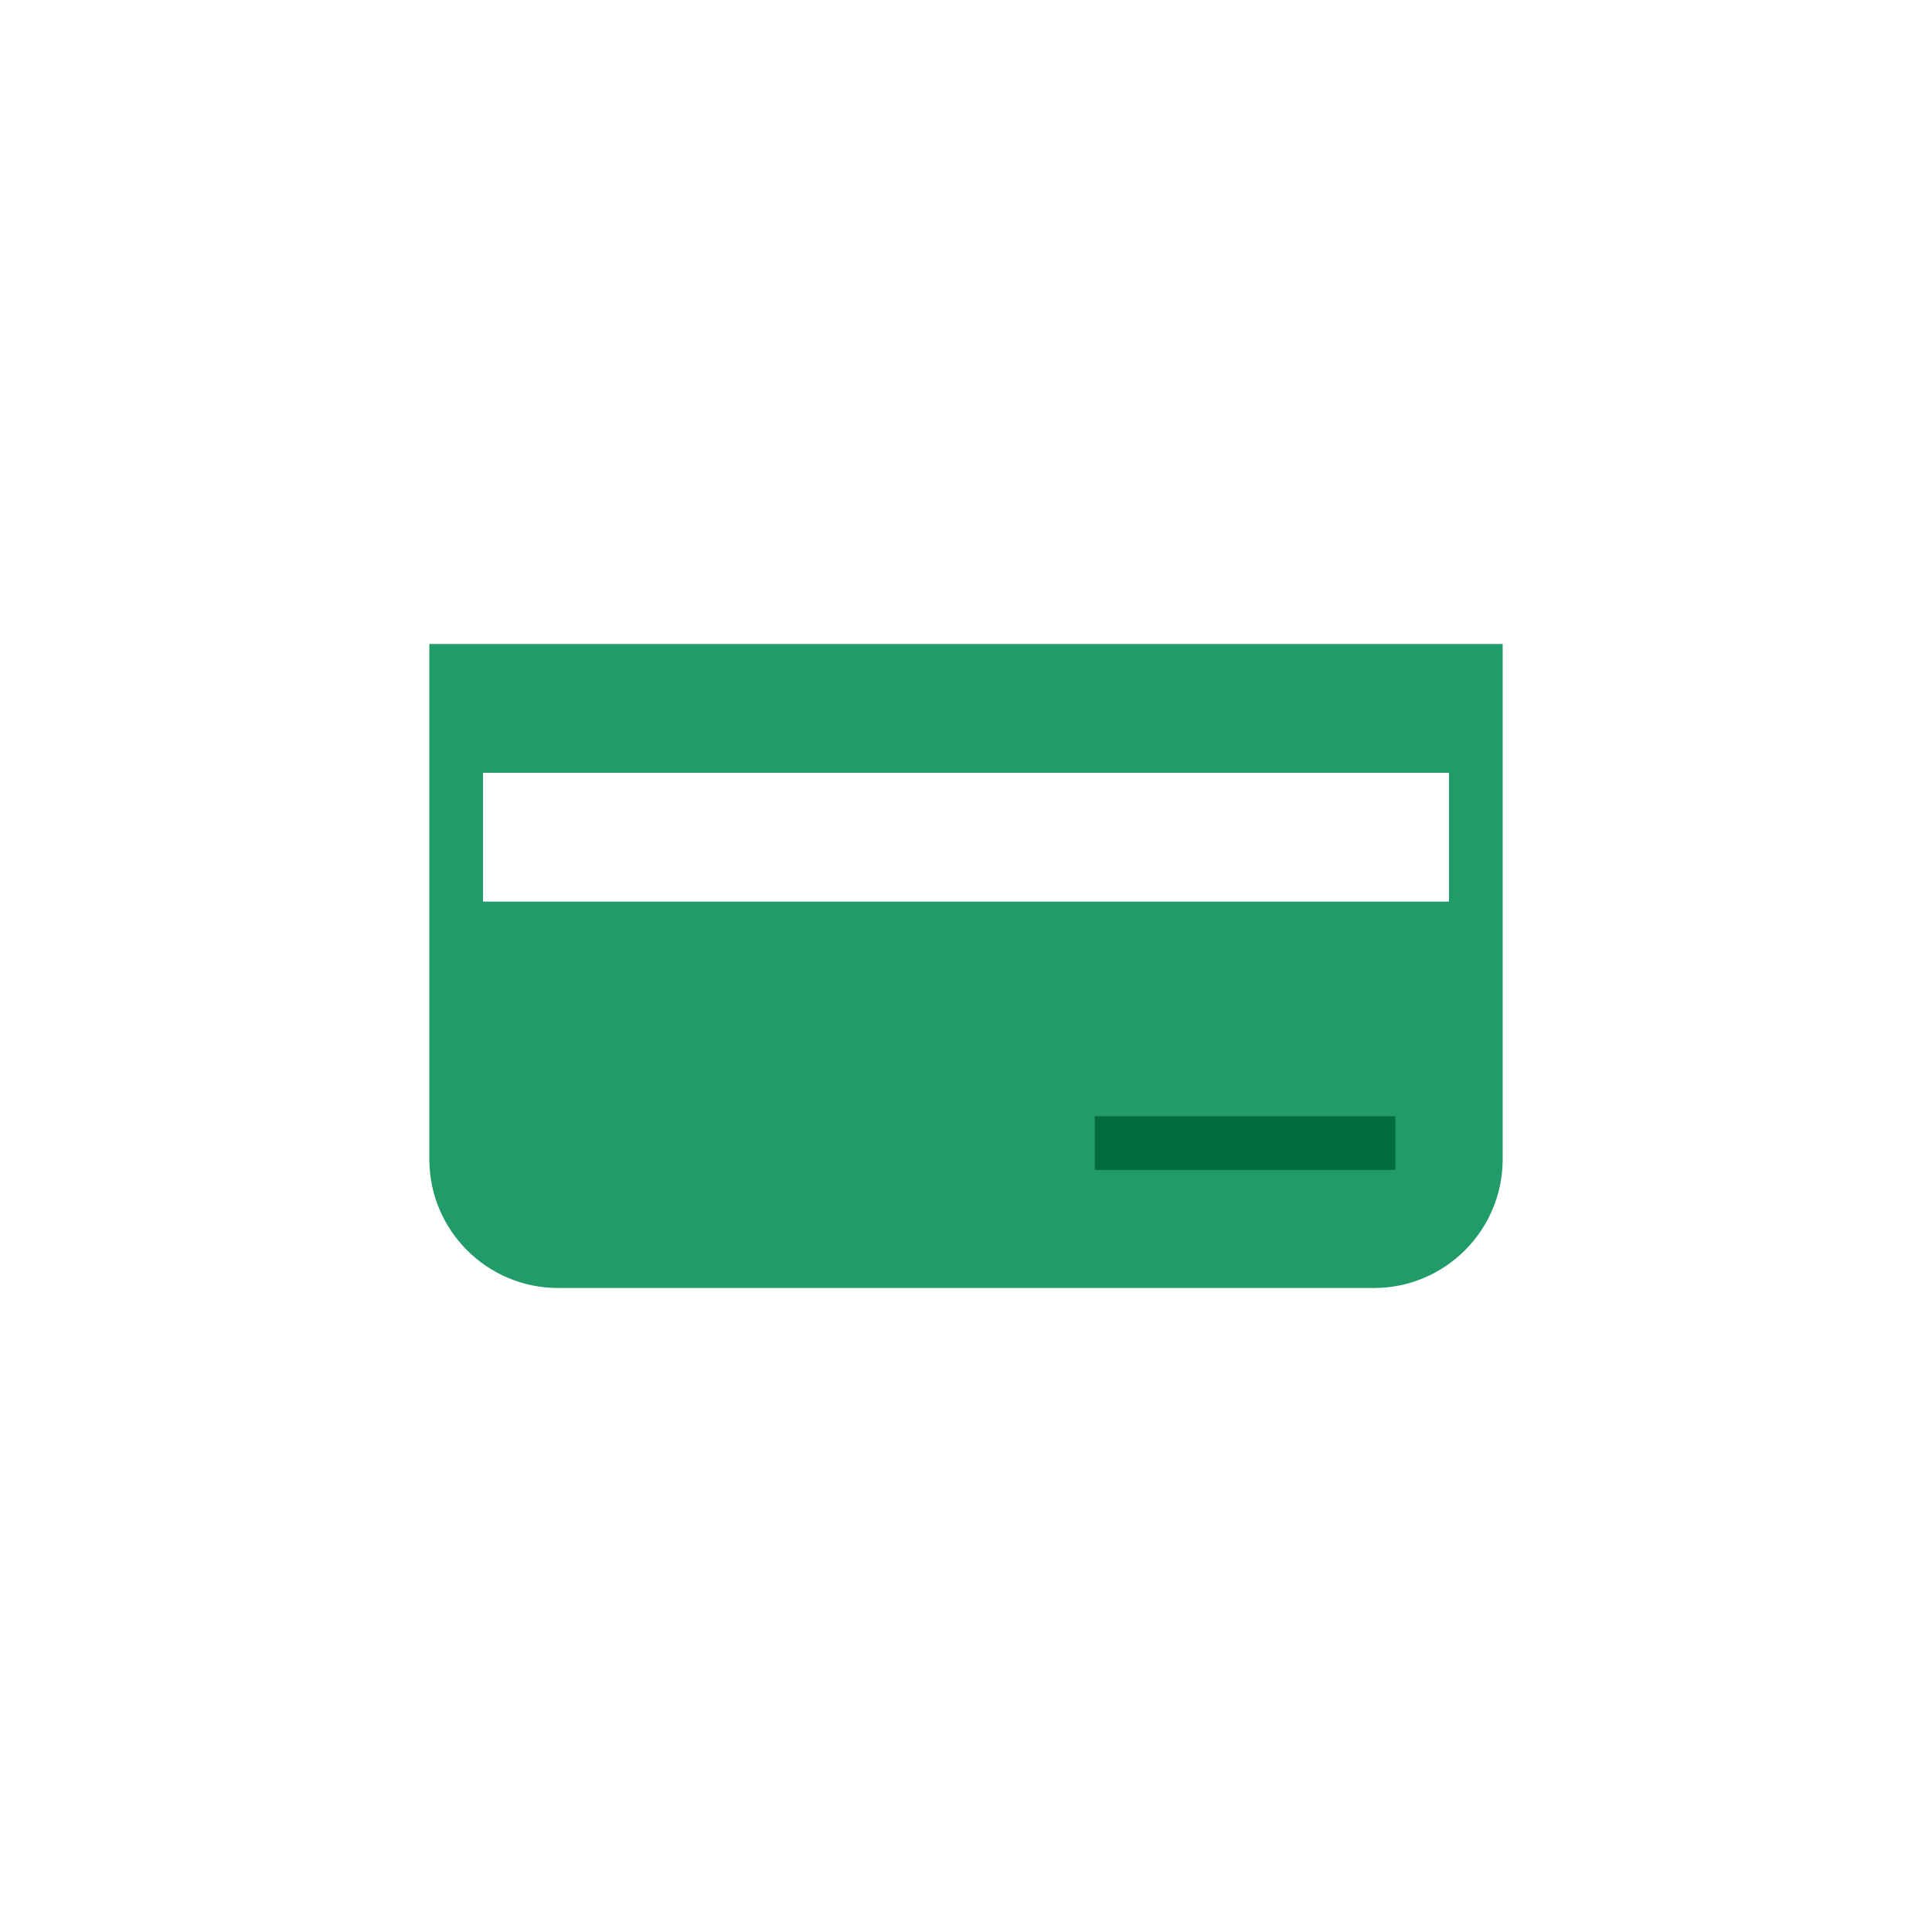 <svg width="90" height="90" viewBox="0 0 90 90" fill="none" xmlns="http://www.w3.org/2000/svg">
<g filter="url(#filter0_d_779_11550)">
<rect x="5" y="5" width="80" height="80" rx="40" fill="white" shape-rendering="crispEdges"/>
<g clip-path="url(#clip0_779_11550)">
<path d="M20 30H70V54C70 57.314 67.314 60 64 60H26C22.686 60 20 57.314 20 54V30Z" fill="#219B69"/>
<rect x="22.5" y="36" width="45" height="6" fill="white"/>
<path d="M65 52H51V54.5H65V52Z" fill="#036B40"/>
</g>
</g>
<defs>
<filter id="filter0_d_779_11550" x="0" y="0" width="90" height="90" filterUnits="userSpaceOnUse" color-interpolation-filters="sRGB">
<feFlood flood-opacity="0" result="BackgroundImageFix"/>
<feColorMatrix in="SourceAlpha" type="matrix" values="0 0 0 0 0 0 0 0 0 0 0 0 0 0 0 0 0 0 127 0" result="hardAlpha"/>
<feOffset/>
<feGaussianBlur stdDeviation="2.5"/>
<feComposite in2="hardAlpha" operator="out"/>
<feColorMatrix type="matrix" values="0 0 0 0 0.867 0 0 0 0 0.867 0 0 0 0 0.867 0 0 0 0.3 0"/>
<feBlend mode="multiply" in2="BackgroundImageFix" result="effect1_dropShadow_779_11550"/>
<feBlend mode="normal" in="SourceGraphic" in2="effect1_dropShadow_779_11550" result="shape"/>
</filter>
<clipPath id="clip0_779_11550">
<rect width="50" height="30" fill="white" transform="translate(20 30)"/>
</clipPath>
</defs>
</svg>
